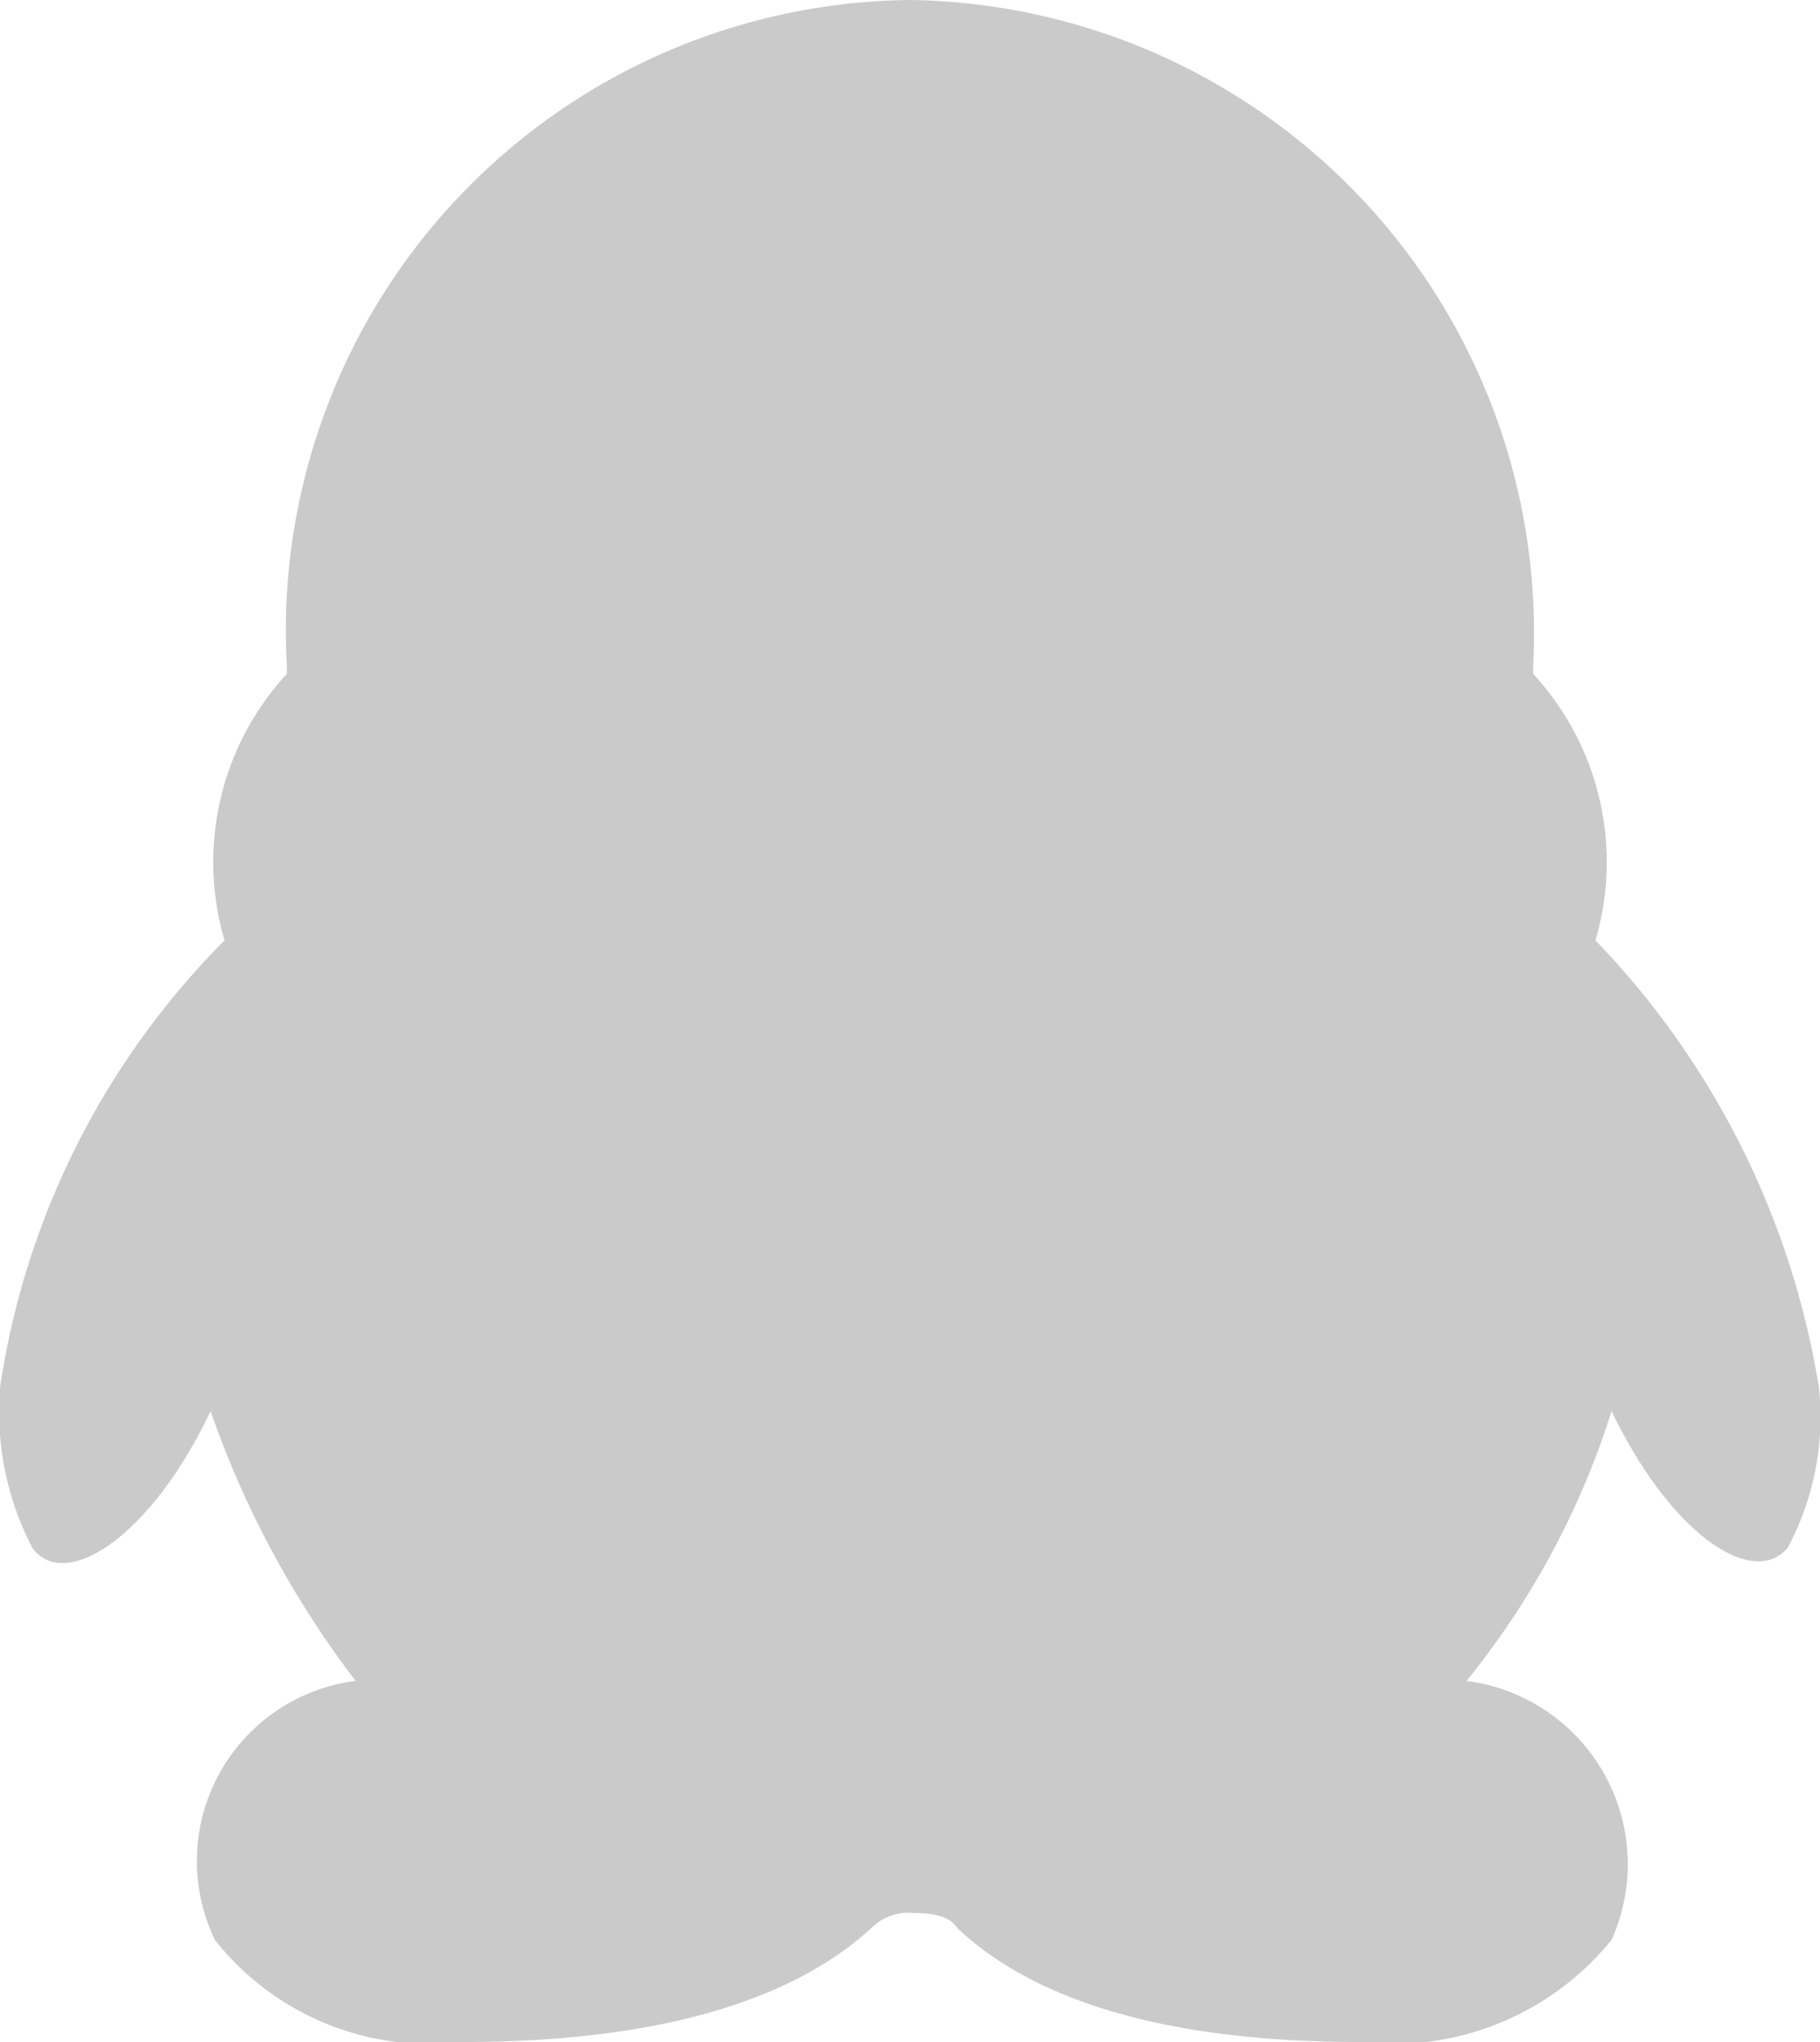<svg xmlns="http://www.w3.org/2000/svg" viewBox="0 0 16.94 19"><defs><style>.cls-1{fill:#cacaca;}</style></defs><title>qq-white</title><g id="图层_2" data-name="图层 2"><g id="图层_1-2" data-name="图层 1"><path class="cls-1" d="M16.64,14.4c-.3.37-1.06-.07-1.64-1.27a7.61,7.61,0,0,1-1.35,2.51A1.72,1.72,0,0,1,15,18.05a2.62,2.62,0,0,1-2.34.95c-2.29,0-3.28-.62-3.75-1.06-.07-.11-.22-.14-.4-.14a.49.49,0,0,0-.4.14C7.63,18.38,6.61,19,4.31,19A2.55,2.55,0,0,1,2,18.05a1.69,1.69,0,0,1,1.31-2.41,9,9,0,0,1-1.35-2.51C1.39,14.33.59,14.81.3,14.4A2.75,2.75,0,0,1,0,12.91,7.44,7.44,0,0,1,2.09,8.75a2.58,2.58,0,0,1,.58-2.48V6.2A5.87,5.87,0,0,1,8.47,0a5.89,5.89,0,0,1,5.8,6.2v.07a2.58,2.58,0,0,1,.58,2.48,7.77,7.77,0,0,1,2.08,4.16,2.58,2.58,0,0,1-.29,1.49Z"/></g></g></svg>